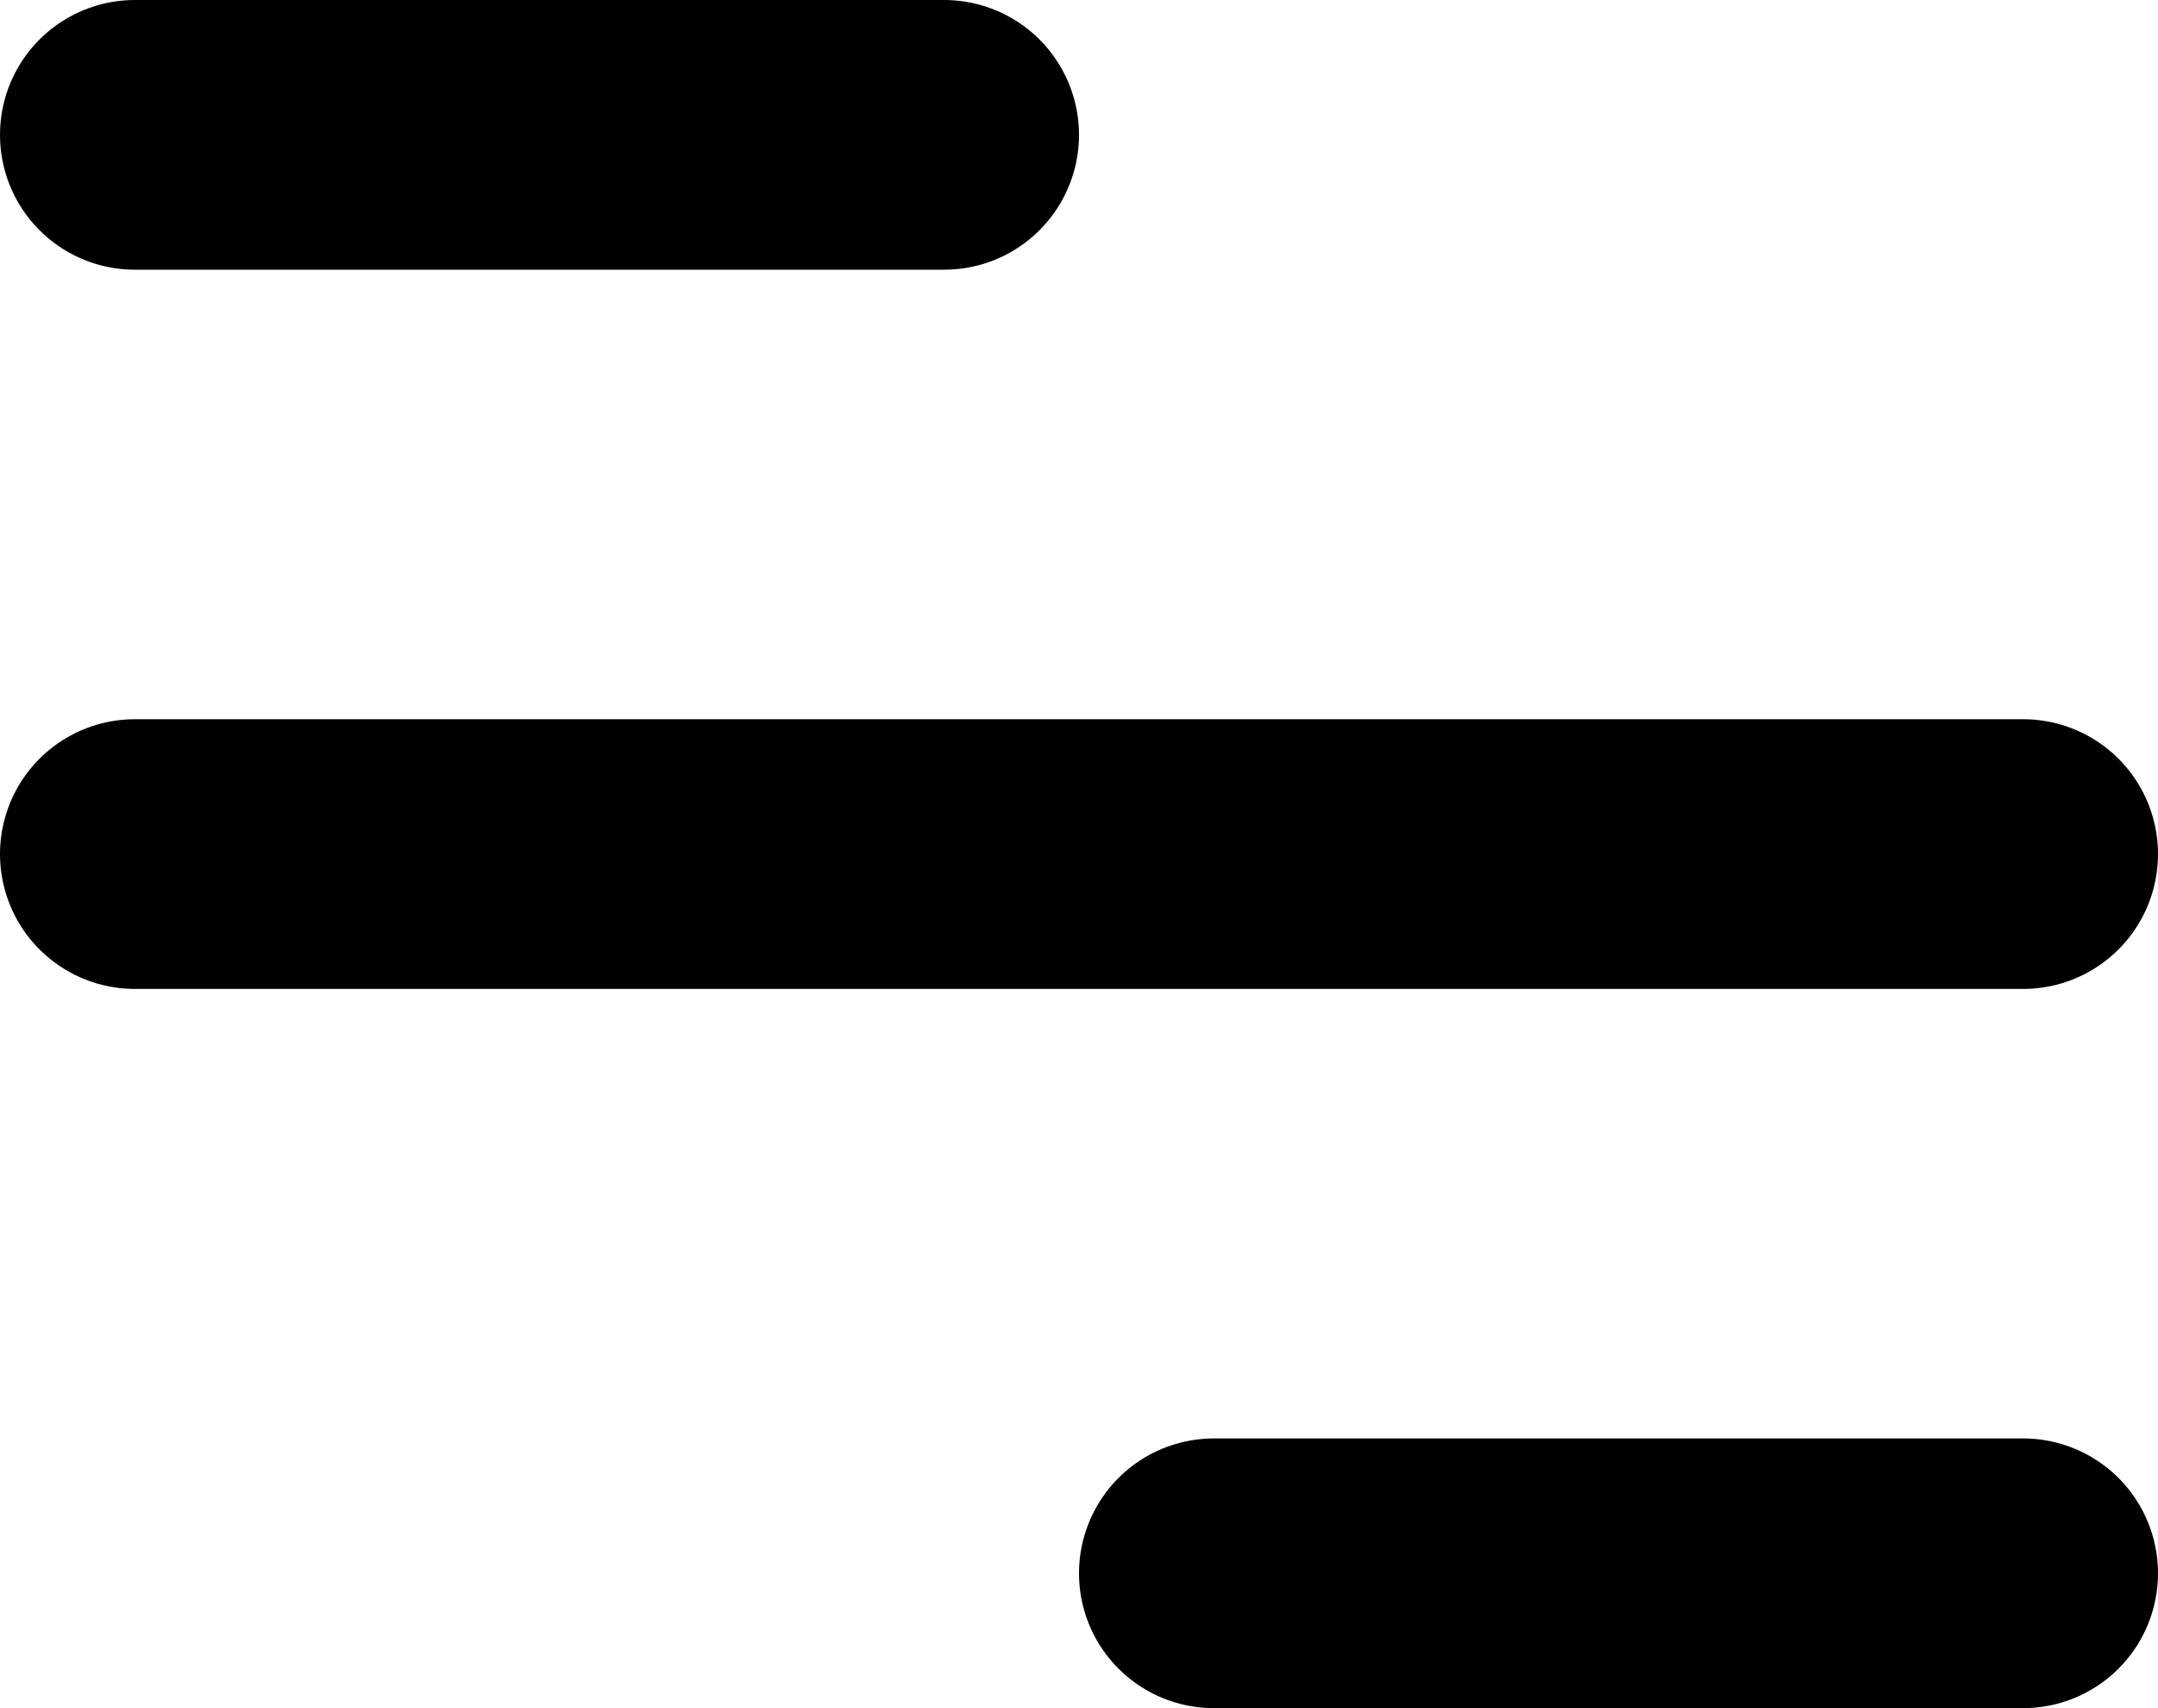 <svg width="24" height="19" viewBox="0 0 24 19" fill="none" xmlns="http://www.w3.org/2000/svg">
<line x1="10.5" y1="1.5" x2="1.5" y2="1.5" stroke="black" stroke-width="3" stroke-linecap="round"/>
<line x1="22.5" y1="9.5" x2="1.5" y2="9.5" stroke="black" stroke-width="3" stroke-linecap="round"/>
<line x1="22.5" y1="17.5" x2="13.5" y2="17.5" stroke="black" stroke-width="3" stroke-linecap="round"/>
</svg>
